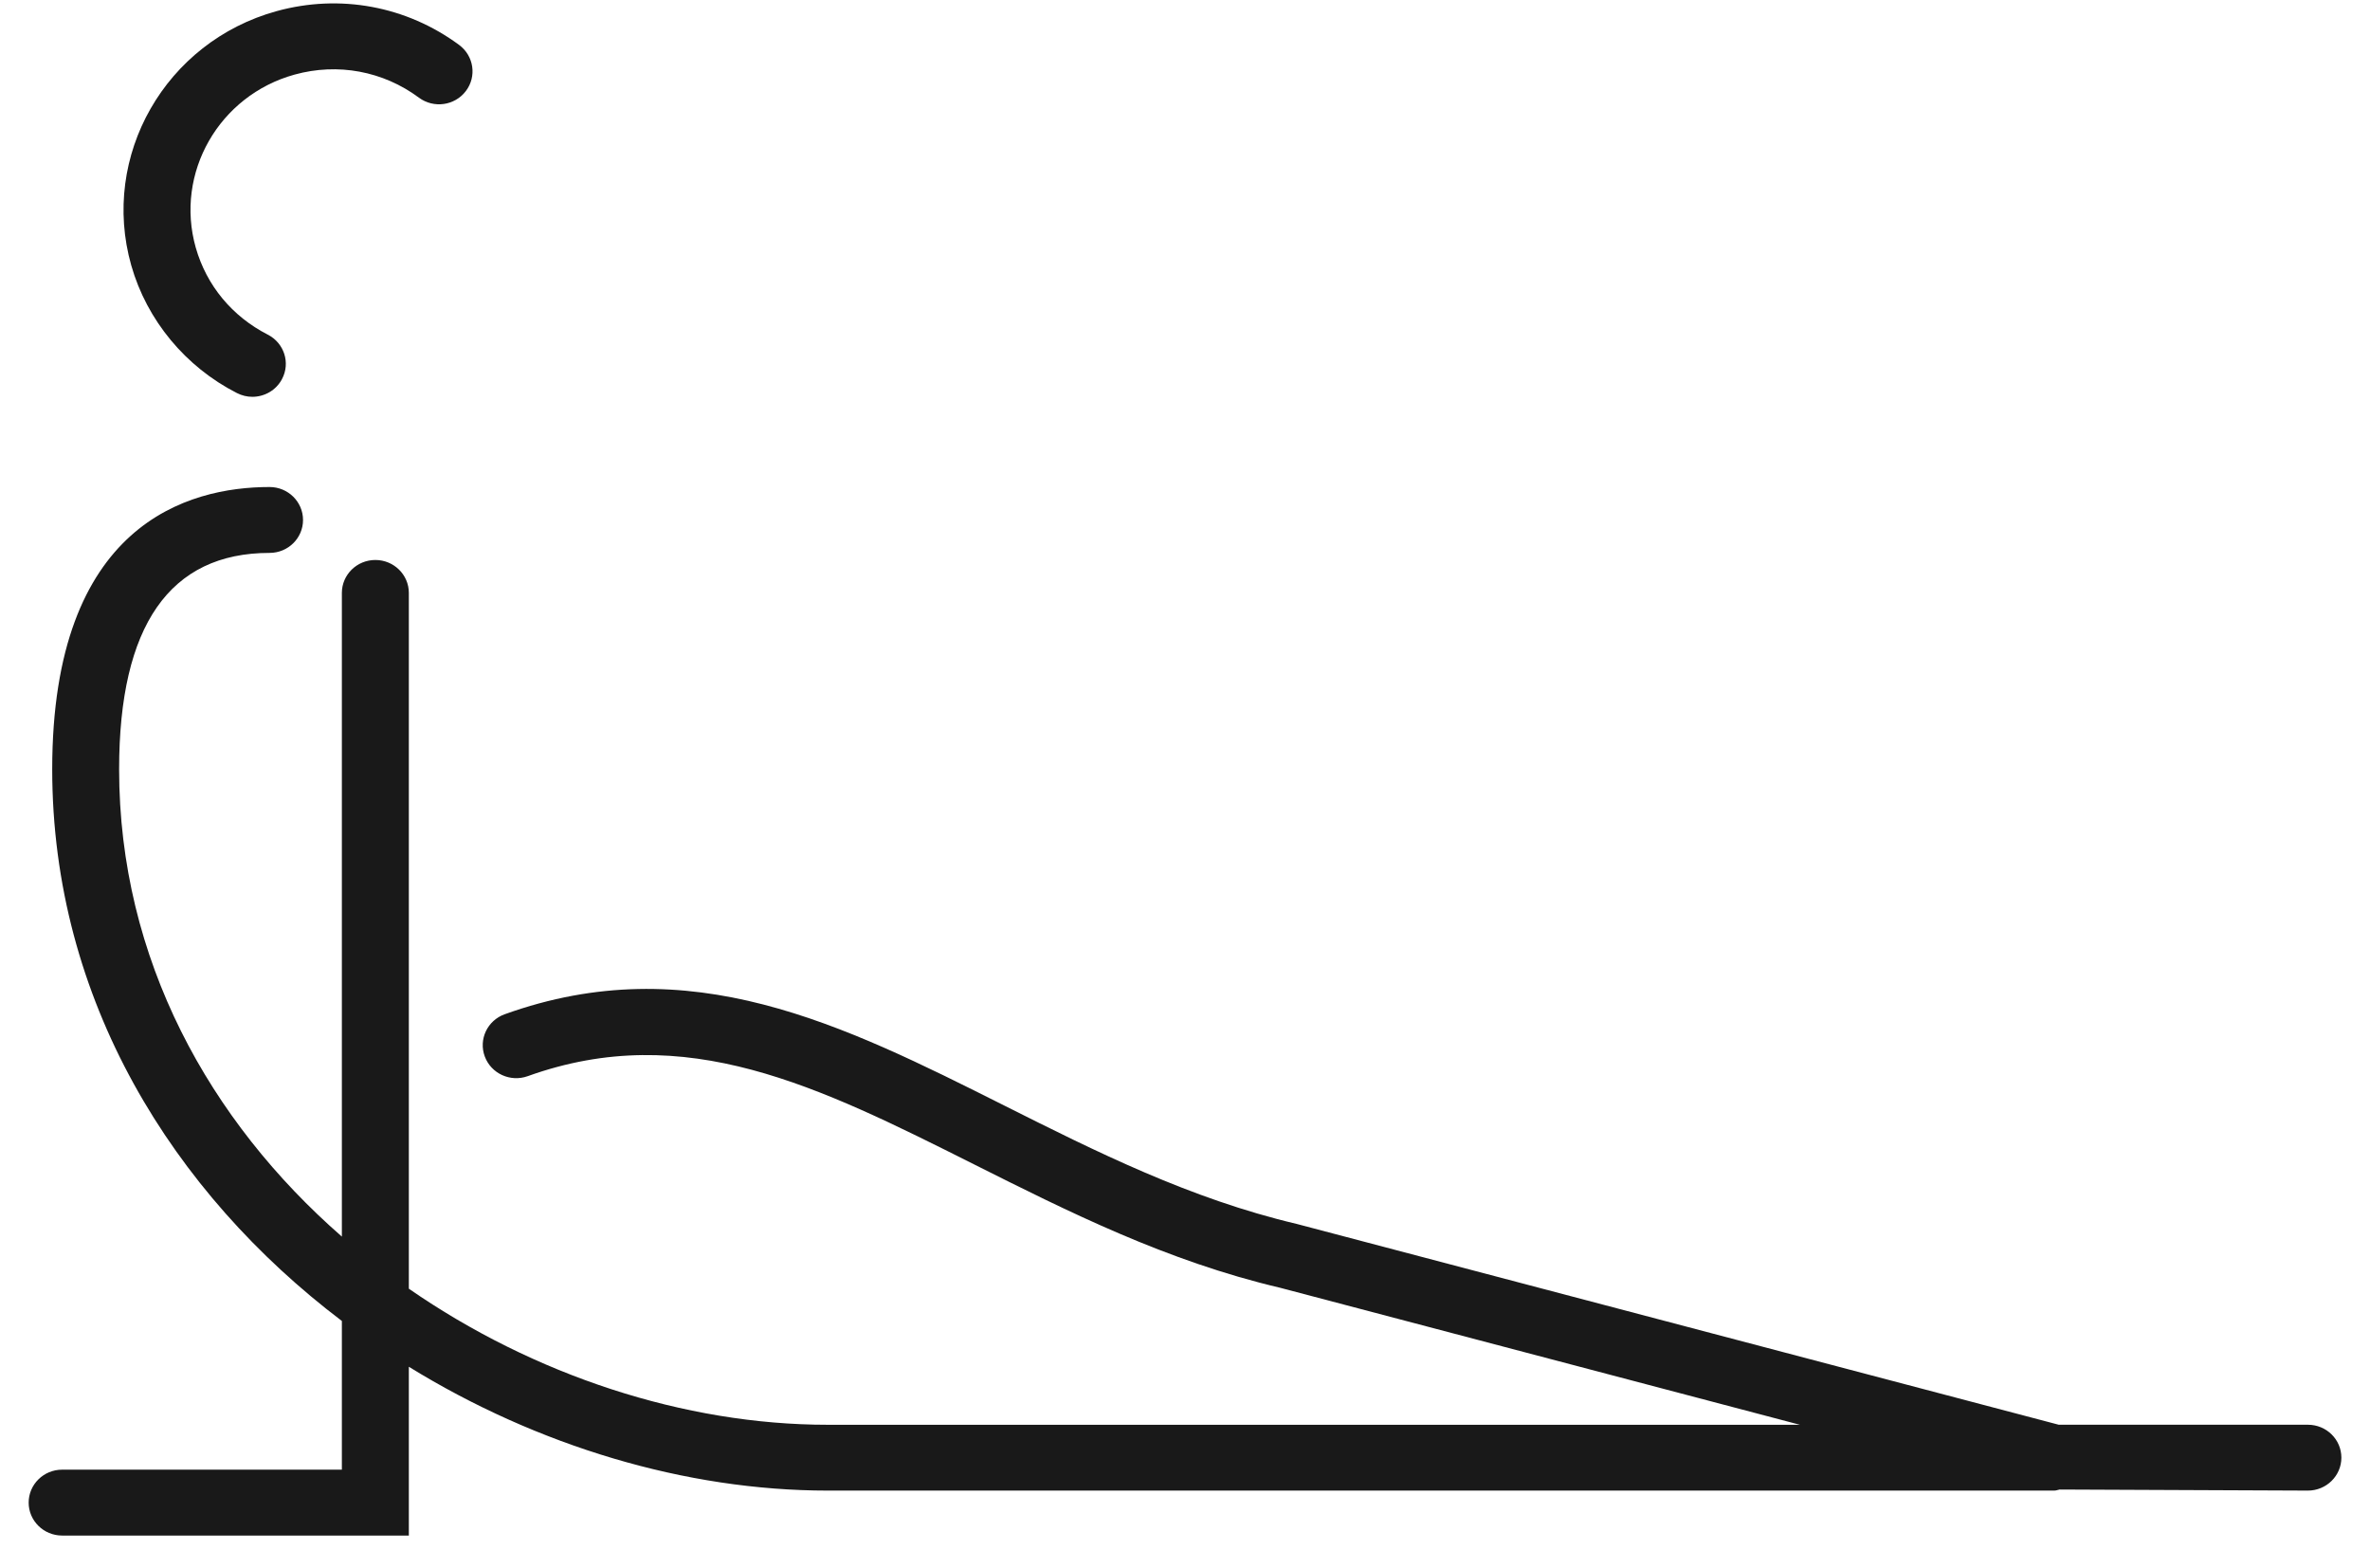 <svg xmlns="http://www.w3.org/2000/svg" xmlns:xlink="http://www.w3.org/1999/xlink" width="65px" height="43px" viewBox="0 0 65 43"><title>instudio</title><g id="Page-1" stroke="none" stroke-width="1" fill="none" fill-rule="evenodd"><g id="Landingpage" transform="translate(-1001, -7258)" fill="#191919" fill-rule="nonzero"><g id="Group-27" transform="translate(708, 7103)"><g id="Group-35-Copy-21" transform="translate(270, 121)"><g id="instudio" transform="translate(23.786, 34.093)"><path d="M5.712,10.687 C5.848,10.756 5.992,10.79 6.134,10.79 C6.467,10.79 6.787,10.612 6.949,10.302 C7.184,9.859 7.008,9.314 6.557,9.084 C5.58,8.584 4.879,7.737 4.583,6.699 C4.003,4.653 5.22,2.524 7.296,1.952 C8.479,1.626 9.721,1.856 10.704,2.586 C11.11,2.886 11.685,2.806 11.989,2.406 C12.294,2.008 12.212,1.441 11.808,1.141 C10.364,0.074 8.539,-0.266 6.802,0.212 C3.75,1.052 1.962,4.182 2.814,7.186 C3.242,8.689 4.299,9.967 5.712,10.687 Z M62.512,38.982 L55.678,38.982 L34.776,33.474 C31.852,32.785 29.261,31.484 26.754,30.226 C22.32,28 18.131,25.899 13.056,27.724 C12.58,27.895 12.335,28.414 12.51,28.883 C12.684,29.351 13.21,29.593 13.687,29.422 C18.012,27.868 21.676,29.707 25.921,31.837 C28.522,33.142 31.212,34.494 34.325,35.226 L48.579,38.983 L21.915,38.983 C17.982,38.983 13.859,37.627 10.427,35.251 L10.427,16.168 C10.427,15.669 10.015,15.265 9.508,15.265 C9.002,15.265 8.59,15.669 8.59,16.168 L8.59,33.822 C4.969,30.661 2.481,26.223 2.481,21.004 C2.481,17.067 3.87,15.071 6.607,15.071 C7.114,15.071 7.525,14.667 7.525,14.168 C7.525,13.669 7.114,13.264 6.607,13.264 C4.38,13.264 0.646,14.27 0.646,21.004 C0.646,27.337 3.956,32.624 8.59,36.136 L8.59,40.214 L0.918,40.214 C0.411,40.214 0,40.619 0,41.118 C0,41.616 0.411,42.021 0.918,42.021 L10.427,42.021 L10.427,37.392 C13.95,39.564 18.017,40.788 21.915,40.788 L55.557,40.788 C55.608,40.788 55.652,40.767 55.701,40.759 L62.511,40.788 C63.017,40.788 63.429,40.383 63.429,39.885 C63.429,39.385 63.018,38.982 62.512,38.982 Z"></path></g></g></g></g></g></svg>